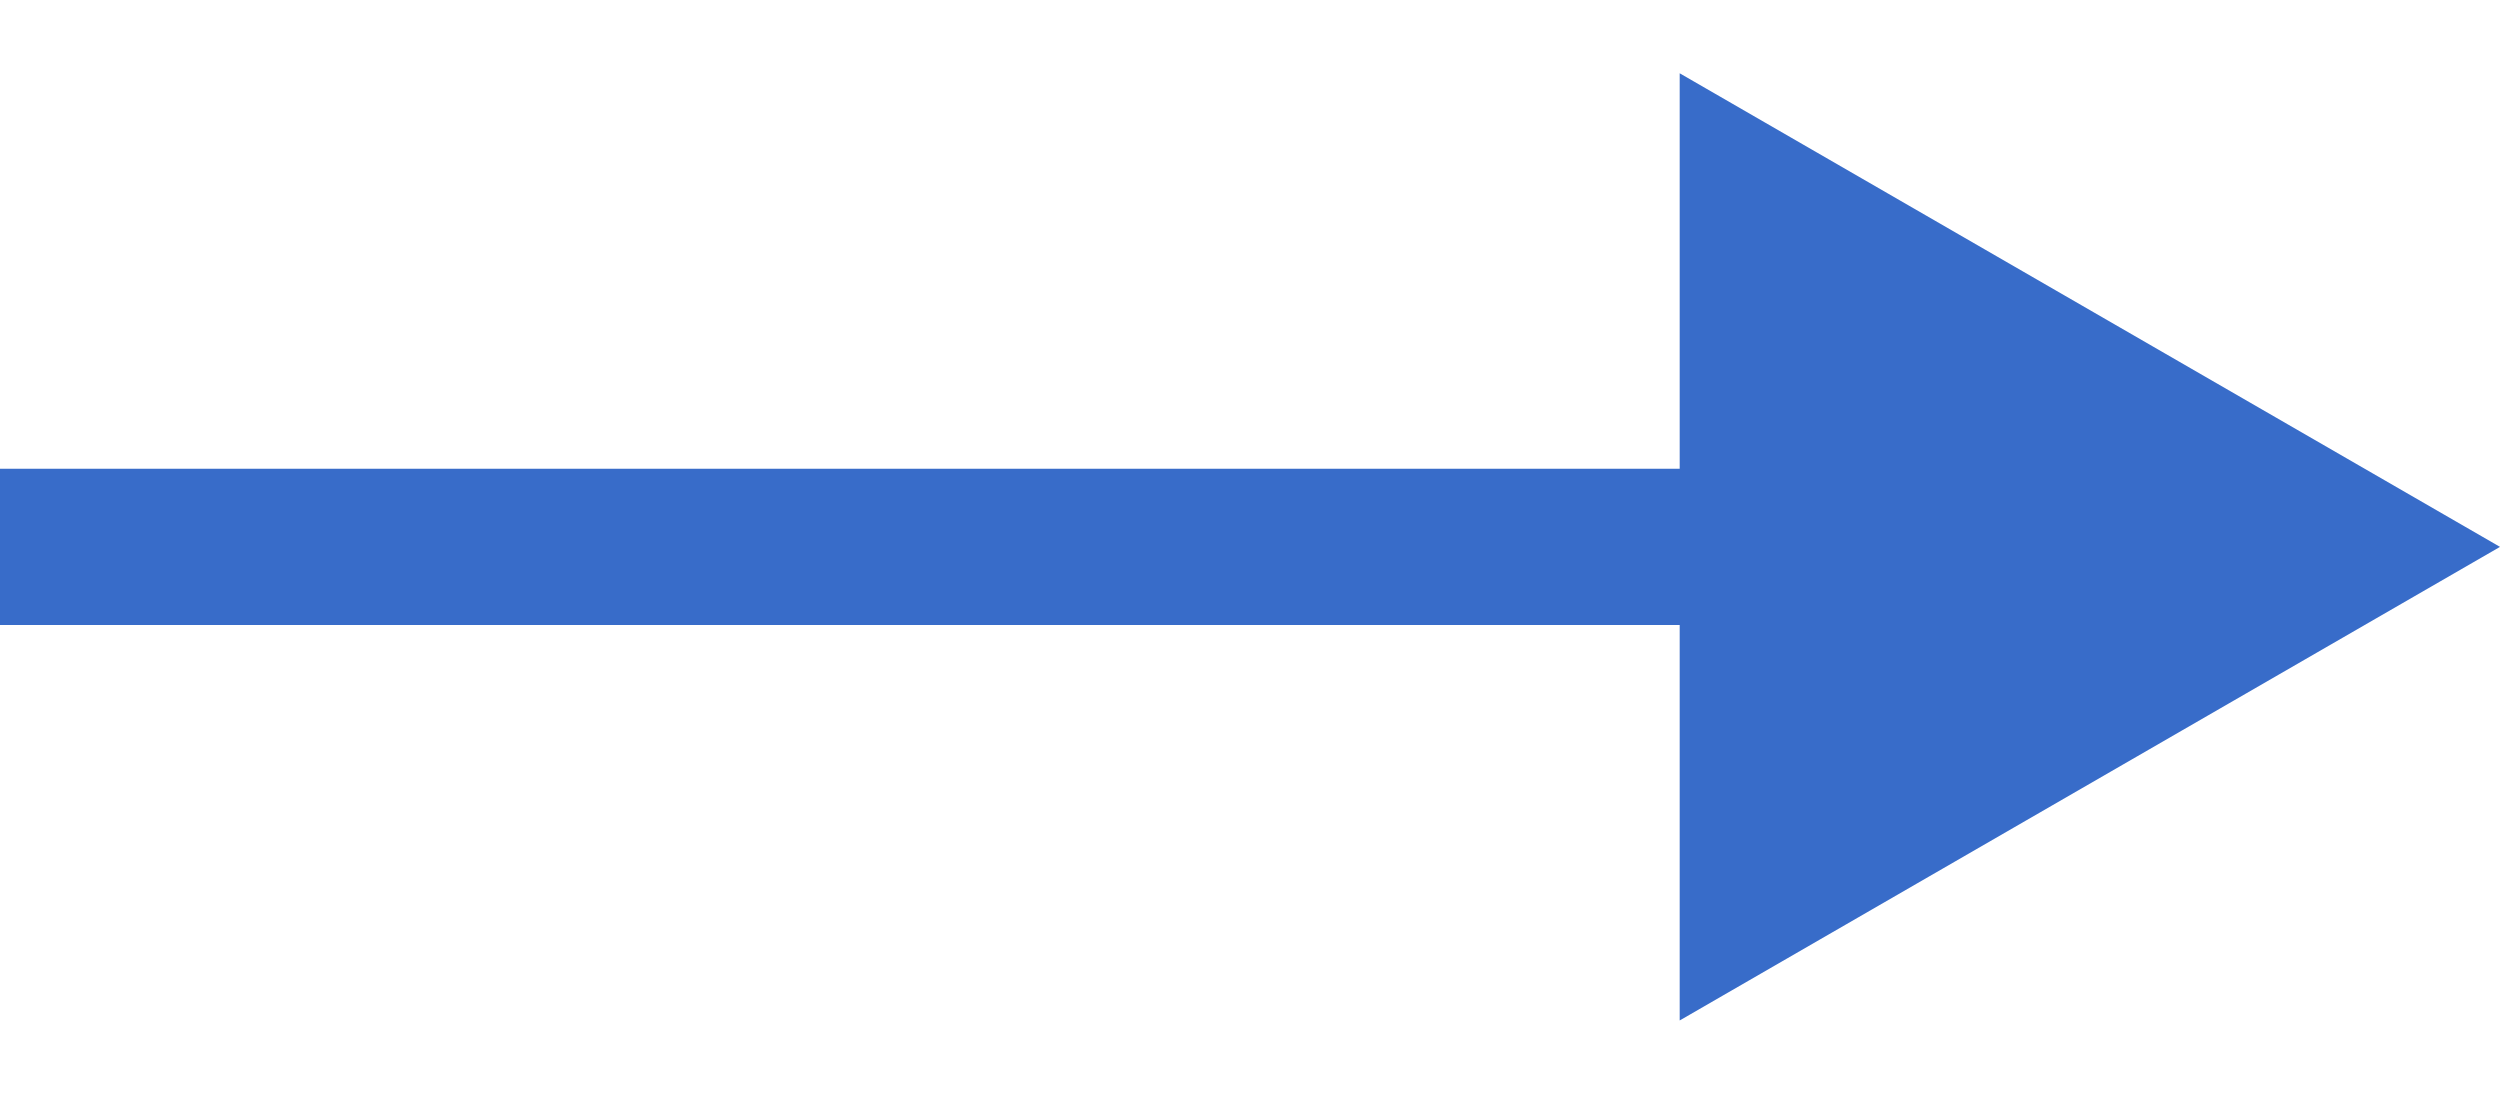 <?xml version="1.0" encoding="UTF-8"?> <svg xmlns="http://www.w3.org/2000/svg" width="16" height="7" viewBox="0 0 16 7" fill="none"> <path d="M16 3.5L10.75 6.531L10.75 0.469L16 3.5Z" fill="#386CC9"></path> <line y1="3.5" x2="11" y2="3.5" stroke="#386CC9"></line> </svg> 